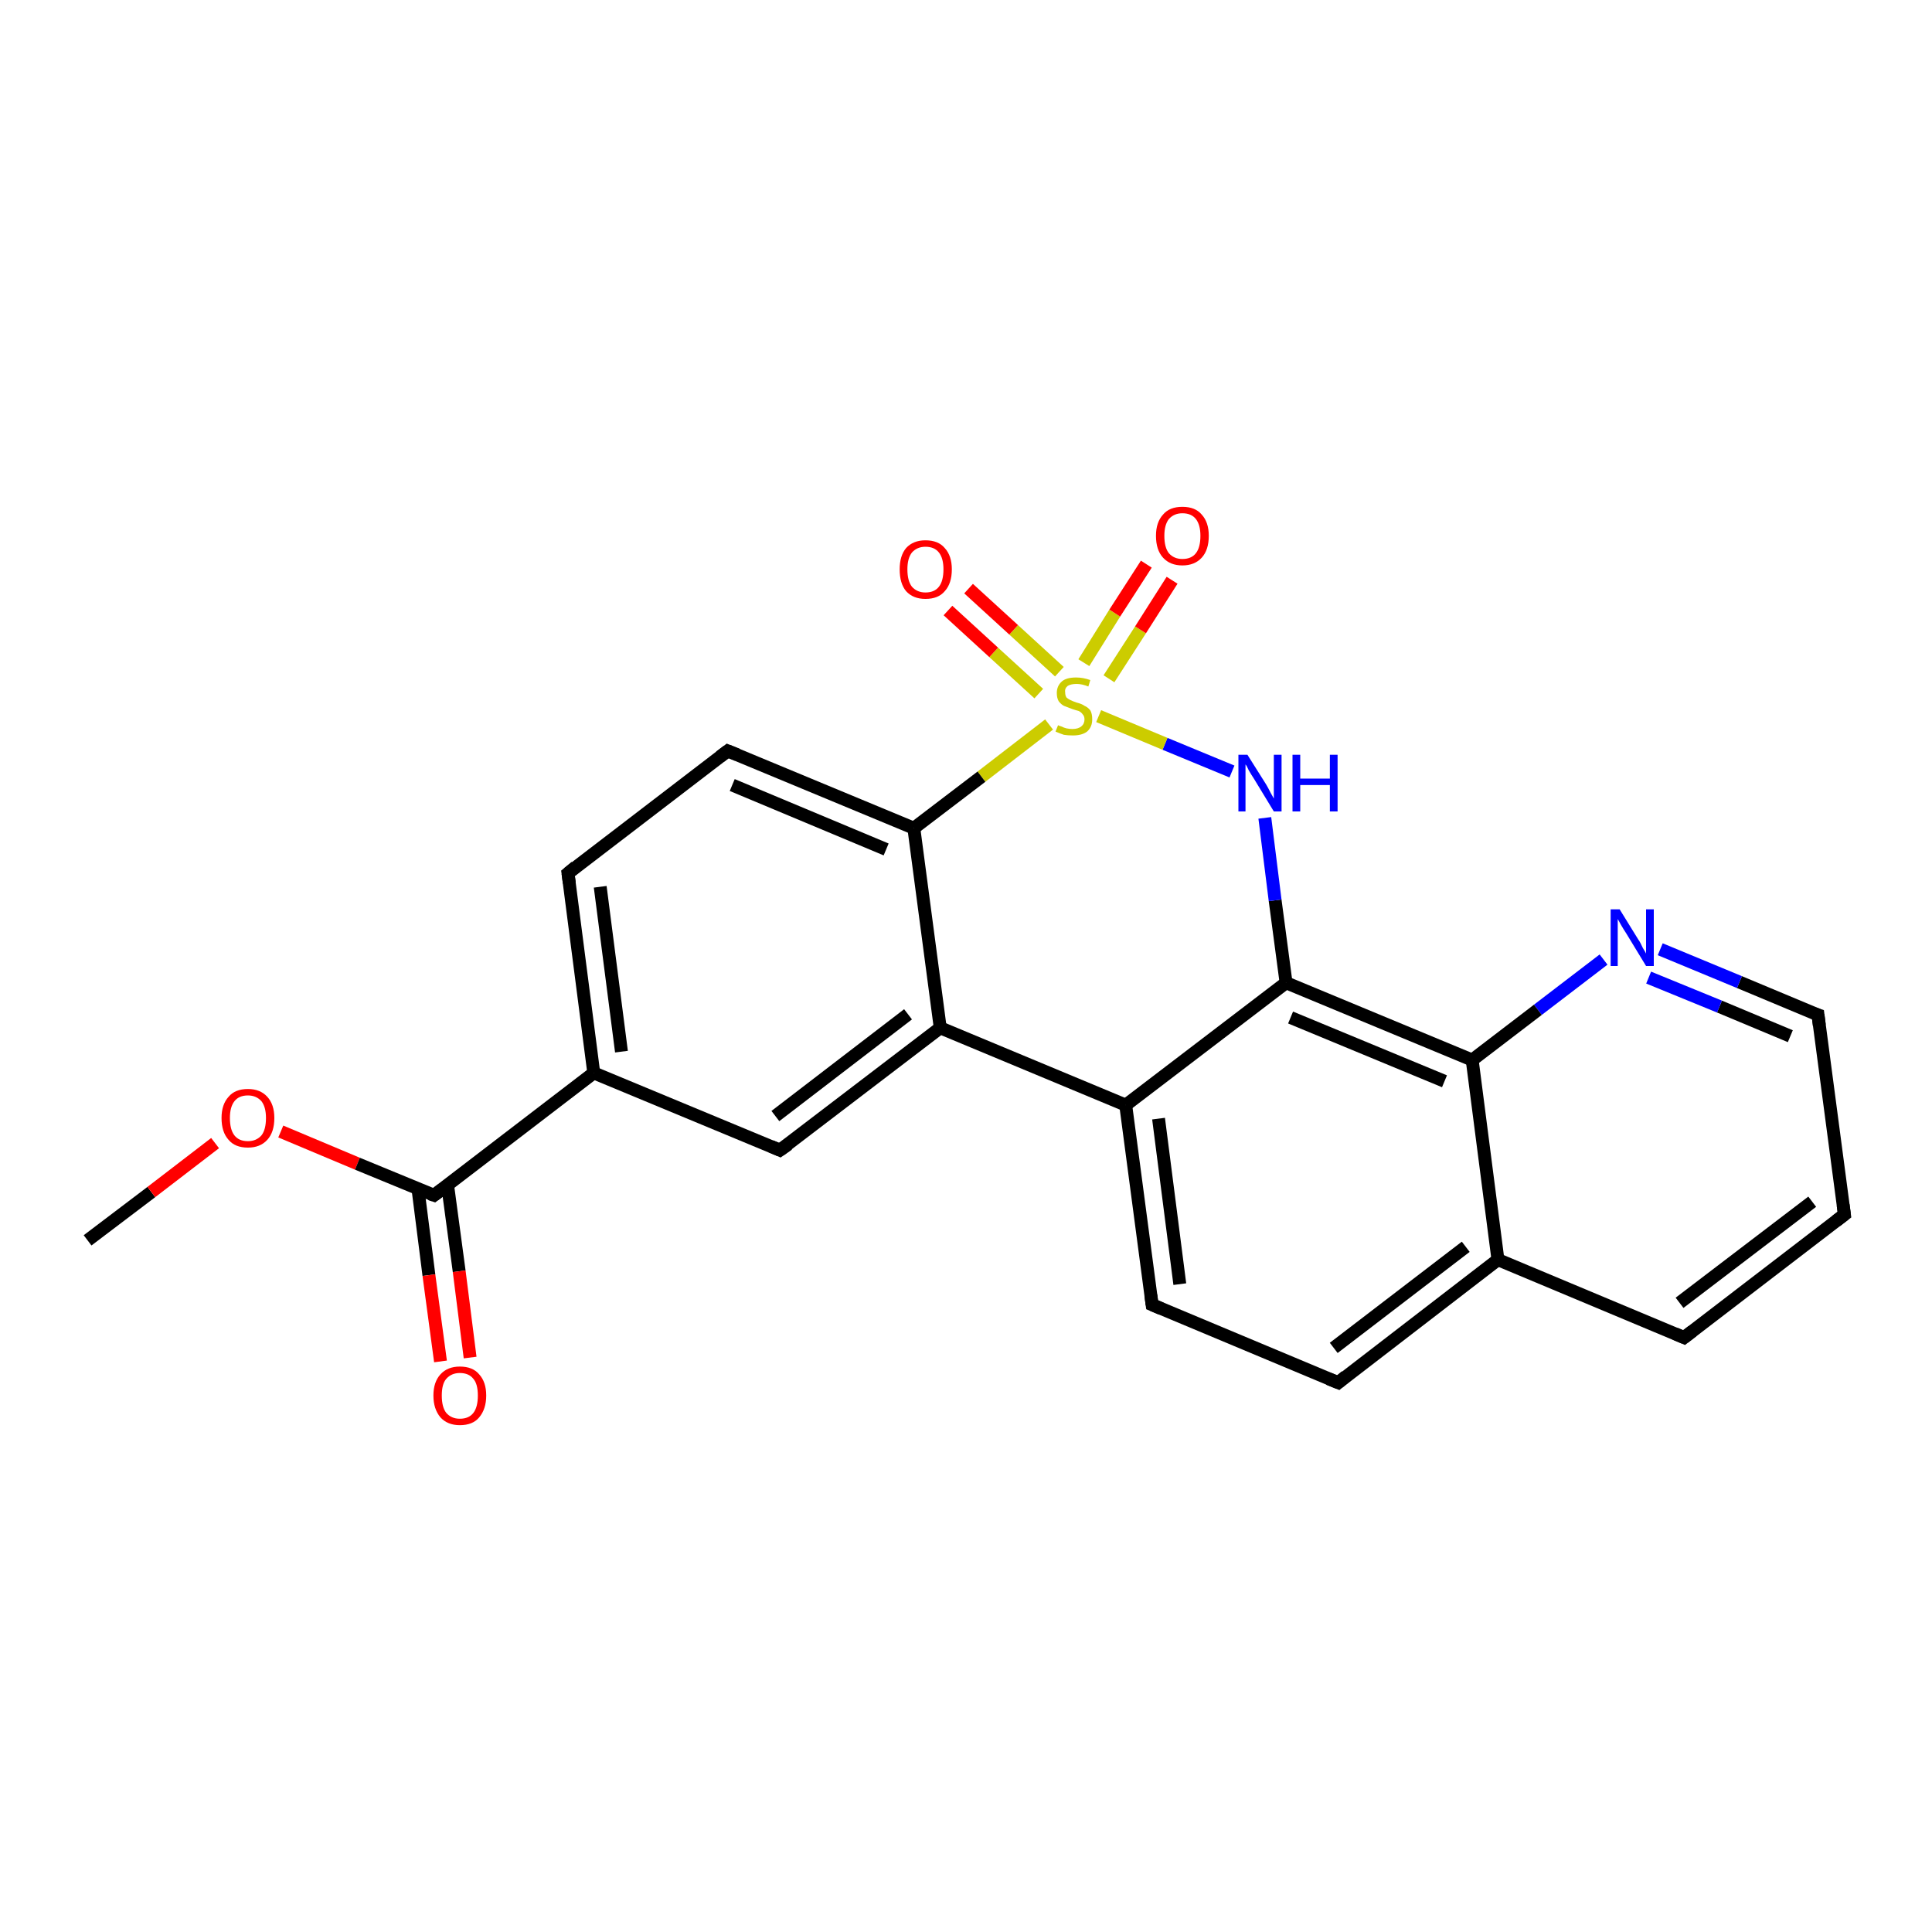 <?xml version='1.0' encoding='iso-8859-1'?>
<svg version='1.1' baseProfile='full'
              xmlns='http://www.w3.org/2000/svg'
                      xmlns:rdkit='http://www.rdkit.org/xml'
                      xmlns:xlink='http://www.w3.org/1999/xlink'
                  xml:space='preserve'
width='300px' height='300px' viewBox='0 0 300 300'>
<!-- END OF HEADER -->
<rect style='opacity:1.0;fill:#FFFFFF;stroke:none' width='300.0' height='300.0' x='0.0' y='0.0'> </rect>
<path class='bond-0 atom-0 atom-1' d='M 13.6,192.6 L 23.5,185.1' style='fill:none;fill-rule:evenodd;stroke:#000000;stroke-width:2.0px;stroke-linecap:butt;stroke-linejoin:miter;stroke-opacity:1' />
<path class='bond-0 atom-0 atom-1' d='M 23.5,185.1 L 33.4,177.5' style='fill:none;fill-rule:evenodd;stroke:#FF0000;stroke-width:2.0px;stroke-linecap:butt;stroke-linejoin:miter;stroke-opacity:1' />
<path class='bond-1 atom-1 atom-2' d='M 43.6,175.7 L 55.5,180.7' style='fill:none;fill-rule:evenodd;stroke:#FF0000;stroke-width:2.0px;stroke-linecap:butt;stroke-linejoin:miter;stroke-opacity:1' />
<path class='bond-1 atom-1 atom-2' d='M 55.5,180.7 L 67.4,185.6' style='fill:none;fill-rule:evenodd;stroke:#000000;stroke-width:2.0px;stroke-linecap:butt;stroke-linejoin:miter;stroke-opacity:1' />
<path class='bond-2 atom-2 atom-3' d='M 64.9,184.6 L 66.6,198.0' style='fill:none;fill-rule:evenodd;stroke:#000000;stroke-width:2.0px;stroke-linecap:butt;stroke-linejoin:miter;stroke-opacity:1' />
<path class='bond-2 atom-2 atom-3' d='M 66.6,198.0 L 68.4,211.4' style='fill:none;fill-rule:evenodd;stroke:#FF0000;stroke-width:2.0px;stroke-linecap:butt;stroke-linejoin:miter;stroke-opacity:1' />
<path class='bond-2 atom-2 atom-3' d='M 69.5,184.0 L 71.3,197.4' style='fill:none;fill-rule:evenodd;stroke:#000000;stroke-width:2.0px;stroke-linecap:butt;stroke-linejoin:miter;stroke-opacity:1' />
<path class='bond-2 atom-2 atom-3' d='M 71.3,197.4 L 73.0,210.8' style='fill:none;fill-rule:evenodd;stroke:#FF0000;stroke-width:2.0px;stroke-linecap:butt;stroke-linejoin:miter;stroke-opacity:1' />
<path class='bond-3 atom-2 atom-4' d='M 67.4,185.6 L 92.2,166.6' style='fill:none;fill-rule:evenodd;stroke:#000000;stroke-width:2.0px;stroke-linecap:butt;stroke-linejoin:miter;stroke-opacity:1' />
<path class='bond-4 atom-4 atom-5' d='M 92.2,166.6 L 88.2,135.6' style='fill:none;fill-rule:evenodd;stroke:#000000;stroke-width:2.0px;stroke-linecap:butt;stroke-linejoin:miter;stroke-opacity:1' />
<path class='bond-4 atom-4 atom-5' d='M 96.5,163.3 L 93.2,137.7' style='fill:none;fill-rule:evenodd;stroke:#000000;stroke-width:2.0px;stroke-linecap:butt;stroke-linejoin:miter;stroke-opacity:1' />
<path class='bond-5 atom-5 atom-6' d='M 88.2,135.6 L 113.0,116.6' style='fill:none;fill-rule:evenodd;stroke:#000000;stroke-width:2.0px;stroke-linecap:butt;stroke-linejoin:miter;stroke-opacity:1' />
<path class='bond-6 atom-6 atom-7' d='M 113.0,116.6 L 141.9,128.6' style='fill:none;fill-rule:evenodd;stroke:#000000;stroke-width:2.0px;stroke-linecap:butt;stroke-linejoin:miter;stroke-opacity:1' />
<path class='bond-6 atom-6 atom-7' d='M 113.7,121.9 L 137.6,131.9' style='fill:none;fill-rule:evenodd;stroke:#000000;stroke-width:2.0px;stroke-linecap:butt;stroke-linejoin:miter;stroke-opacity:1' />
<path class='bond-7 atom-7 atom-8' d='M 141.9,128.6 L 146.0,159.6' style='fill:none;fill-rule:evenodd;stroke:#000000;stroke-width:2.0px;stroke-linecap:butt;stroke-linejoin:miter;stroke-opacity:1' />
<path class='bond-8 atom-8 atom-9' d='M 146.0,159.6 L 121.1,178.6' style='fill:none;fill-rule:evenodd;stroke:#000000;stroke-width:2.0px;stroke-linecap:butt;stroke-linejoin:miter;stroke-opacity:1' />
<path class='bond-8 atom-8 atom-9' d='M 141.0,157.5 L 120.4,173.3' style='fill:none;fill-rule:evenodd;stroke:#000000;stroke-width:2.0px;stroke-linecap:butt;stroke-linejoin:miter;stroke-opacity:1' />
<path class='bond-9 atom-8 atom-10' d='M 146.0,159.6 L 174.8,171.6' style='fill:none;fill-rule:evenodd;stroke:#000000;stroke-width:2.0px;stroke-linecap:butt;stroke-linejoin:miter;stroke-opacity:1' />
<path class='bond-10 atom-10 atom-11' d='M 174.8,171.6 L 178.9,202.6' style='fill:none;fill-rule:evenodd;stroke:#000000;stroke-width:2.0px;stroke-linecap:butt;stroke-linejoin:miter;stroke-opacity:1' />
<path class='bond-10 atom-10 atom-11' d='M 179.9,173.7 L 183.2,199.4' style='fill:none;fill-rule:evenodd;stroke:#000000;stroke-width:2.0px;stroke-linecap:butt;stroke-linejoin:miter;stroke-opacity:1' />
<path class='bond-11 atom-11 atom-12' d='M 178.9,202.6 L 207.8,214.7' style='fill:none;fill-rule:evenodd;stroke:#000000;stroke-width:2.0px;stroke-linecap:butt;stroke-linejoin:miter;stroke-opacity:1' />
<path class='bond-12 atom-12 atom-13' d='M 207.8,214.7 L 232.6,195.6' style='fill:none;fill-rule:evenodd;stroke:#000000;stroke-width:2.0px;stroke-linecap:butt;stroke-linejoin:miter;stroke-opacity:1' />
<path class='bond-12 atom-12 atom-13' d='M 207.1,209.3 L 227.6,193.6' style='fill:none;fill-rule:evenodd;stroke:#000000;stroke-width:2.0px;stroke-linecap:butt;stroke-linejoin:miter;stroke-opacity:1' />
<path class='bond-13 atom-13 atom-14' d='M 232.6,195.6 L 261.5,207.7' style='fill:none;fill-rule:evenodd;stroke:#000000;stroke-width:2.0px;stroke-linecap:butt;stroke-linejoin:miter;stroke-opacity:1' />
<path class='bond-14 atom-14 atom-15' d='M 261.5,207.7 L 286.4,188.6' style='fill:none;fill-rule:evenodd;stroke:#000000;stroke-width:2.0px;stroke-linecap:butt;stroke-linejoin:miter;stroke-opacity:1' />
<path class='bond-14 atom-14 atom-15' d='M 260.8,202.3 L 281.4,186.6' style='fill:none;fill-rule:evenodd;stroke:#000000;stroke-width:2.0px;stroke-linecap:butt;stroke-linejoin:miter;stroke-opacity:1' />
<path class='bond-15 atom-15 atom-16' d='M 286.4,188.6 L 282.3,157.6' style='fill:none;fill-rule:evenodd;stroke:#000000;stroke-width:2.0px;stroke-linecap:butt;stroke-linejoin:miter;stroke-opacity:1' />
<path class='bond-16 atom-16 atom-17' d='M 282.3,157.6 L 270.1,152.5' style='fill:none;fill-rule:evenodd;stroke:#000000;stroke-width:2.0px;stroke-linecap:butt;stroke-linejoin:miter;stroke-opacity:1' />
<path class='bond-16 atom-16 atom-17' d='M 270.1,152.5 L 257.8,147.4' style='fill:none;fill-rule:evenodd;stroke:#0000FF;stroke-width:2.0px;stroke-linecap:butt;stroke-linejoin:miter;stroke-opacity:1' />
<path class='bond-16 atom-16 atom-17' d='M 278.0,160.9 L 267.0,156.3' style='fill:none;fill-rule:evenodd;stroke:#000000;stroke-width:2.0px;stroke-linecap:butt;stroke-linejoin:miter;stroke-opacity:1' />
<path class='bond-16 atom-16 atom-17' d='M 267.0,156.3 L 256.0,151.8' style='fill:none;fill-rule:evenodd;stroke:#0000FF;stroke-width:2.0px;stroke-linecap:butt;stroke-linejoin:miter;stroke-opacity:1' />
<path class='bond-17 atom-17 atom-18' d='M 249.0,149.0 L 238.8,156.8' style='fill:none;fill-rule:evenodd;stroke:#0000FF;stroke-width:2.0px;stroke-linecap:butt;stroke-linejoin:miter;stroke-opacity:1' />
<path class='bond-17 atom-17 atom-18' d='M 238.8,156.8 L 228.6,164.6' style='fill:none;fill-rule:evenodd;stroke:#000000;stroke-width:2.0px;stroke-linecap:butt;stroke-linejoin:miter;stroke-opacity:1' />
<path class='bond-18 atom-18 atom-19' d='M 228.6,164.6 L 199.7,152.6' style='fill:none;fill-rule:evenodd;stroke:#000000;stroke-width:2.0px;stroke-linecap:butt;stroke-linejoin:miter;stroke-opacity:1' />
<path class='bond-18 atom-18 atom-19' d='M 224.3,167.9 L 200.4,158.0' style='fill:none;fill-rule:evenodd;stroke:#000000;stroke-width:2.0px;stroke-linecap:butt;stroke-linejoin:miter;stroke-opacity:1' />
<path class='bond-19 atom-19 atom-20' d='M 199.7,152.6 L 198.0,139.8' style='fill:none;fill-rule:evenodd;stroke:#000000;stroke-width:2.0px;stroke-linecap:butt;stroke-linejoin:miter;stroke-opacity:1' />
<path class='bond-19 atom-19 atom-20' d='M 198.0,139.8 L 196.4,127.0' style='fill:none;fill-rule:evenodd;stroke:#0000FF;stroke-width:2.0px;stroke-linecap:butt;stroke-linejoin:miter;stroke-opacity:1' />
<path class='bond-20 atom-20 atom-21' d='M 191.3,119.8 L 180.9,115.5' style='fill:none;fill-rule:evenodd;stroke:#0000FF;stroke-width:2.0px;stroke-linecap:butt;stroke-linejoin:miter;stroke-opacity:1' />
<path class='bond-20 atom-20 atom-21' d='M 180.9,115.5 L 170.6,111.2' style='fill:none;fill-rule:evenodd;stroke:#CCCC00;stroke-width:2.0px;stroke-linecap:butt;stroke-linejoin:miter;stroke-opacity:1' />
<path class='bond-21 atom-21 atom-22' d='M 164.5,104.3 L 157.4,97.8' style='fill:none;fill-rule:evenodd;stroke:#CCCC00;stroke-width:2.0px;stroke-linecap:butt;stroke-linejoin:miter;stroke-opacity:1' />
<path class='bond-21 atom-21 atom-22' d='M 157.4,97.8 L 150.4,91.4' style='fill:none;fill-rule:evenodd;stroke:#FF0000;stroke-width:2.0px;stroke-linecap:butt;stroke-linejoin:miter;stroke-opacity:1' />
<path class='bond-21 atom-21 atom-22' d='M 161.3,107.7 L 154.3,101.3' style='fill:none;fill-rule:evenodd;stroke:#CCCC00;stroke-width:2.0px;stroke-linecap:butt;stroke-linejoin:miter;stroke-opacity:1' />
<path class='bond-21 atom-21 atom-22' d='M 154.3,101.3 L 147.2,94.8' style='fill:none;fill-rule:evenodd;stroke:#FF0000;stroke-width:2.0px;stroke-linecap:butt;stroke-linejoin:miter;stroke-opacity:1' />
<path class='bond-22 atom-21 atom-23' d='M 172.2,105.4 L 177.1,97.8' style='fill:none;fill-rule:evenodd;stroke:#CCCC00;stroke-width:2.0px;stroke-linecap:butt;stroke-linejoin:miter;stroke-opacity:1' />
<path class='bond-22 atom-21 atom-23' d='M 177.1,97.8 L 182.0,90.1' style='fill:none;fill-rule:evenodd;stroke:#FF0000;stroke-width:2.0px;stroke-linecap:butt;stroke-linejoin:miter;stroke-opacity:1' />
<path class='bond-22 atom-21 atom-23' d='M 168.3,102.9 L 173.1,95.2' style='fill:none;fill-rule:evenodd;stroke:#CCCC00;stroke-width:2.0px;stroke-linecap:butt;stroke-linejoin:miter;stroke-opacity:1' />
<path class='bond-22 atom-21 atom-23' d='M 173.1,95.2 L 178.0,87.6' style='fill:none;fill-rule:evenodd;stroke:#FF0000;stroke-width:2.0px;stroke-linecap:butt;stroke-linejoin:miter;stroke-opacity:1' />
<path class='bond-23 atom-9 atom-4' d='M 121.1,178.6 L 92.2,166.6' style='fill:none;fill-rule:evenodd;stroke:#000000;stroke-width:2.0px;stroke-linecap:butt;stroke-linejoin:miter;stroke-opacity:1' />
<path class='bond-24 atom-19 atom-10' d='M 199.7,152.6 L 174.8,171.6' style='fill:none;fill-rule:evenodd;stroke:#000000;stroke-width:2.0px;stroke-linecap:butt;stroke-linejoin:miter;stroke-opacity:1' />
<path class='bond-25 atom-21 atom-7' d='M 162.9,112.5 L 152.4,120.6' style='fill:none;fill-rule:evenodd;stroke:#CCCC00;stroke-width:2.0px;stroke-linecap:butt;stroke-linejoin:miter;stroke-opacity:1' />
<path class='bond-25 atom-21 atom-7' d='M 152.4,120.6 L 141.9,128.6' style='fill:none;fill-rule:evenodd;stroke:#000000;stroke-width:2.0px;stroke-linecap:butt;stroke-linejoin:miter;stroke-opacity:1' />
<path class='bond-26 atom-18 atom-13' d='M 228.6,164.6 L 232.6,195.6' style='fill:none;fill-rule:evenodd;stroke:#000000;stroke-width:2.0px;stroke-linecap:butt;stroke-linejoin:miter;stroke-opacity:1' />
<path d='M 66.8,185.4 L 67.4,185.6 L 68.6,184.7' style='fill:none;stroke:#000000;stroke-width:2.0px;stroke-linecap:butt;stroke-linejoin:miter;stroke-opacity:1;' />
<path d='M 88.4,137.1 L 88.2,135.6 L 89.4,134.6' style='fill:none;stroke:#000000;stroke-width:2.0px;stroke-linecap:butt;stroke-linejoin:miter;stroke-opacity:1;' />
<path d='M 111.8,117.5 L 113.0,116.6 L 114.5,117.2' style='fill:none;stroke:#000000;stroke-width:2.0px;stroke-linecap:butt;stroke-linejoin:miter;stroke-opacity:1;' />
<path d='M 122.4,177.7 L 121.1,178.6 L 119.7,178.0' style='fill:none;stroke:#000000;stroke-width:2.0px;stroke-linecap:butt;stroke-linejoin:miter;stroke-opacity:1;' />
<path d='M 178.7,201.1 L 178.9,202.6 L 180.3,203.2' style='fill:none;stroke:#000000;stroke-width:2.0px;stroke-linecap:butt;stroke-linejoin:miter;stroke-opacity:1;' />
<path d='M 206.3,214.1 L 207.8,214.7 L 209.0,213.7' style='fill:none;stroke:#000000;stroke-width:2.0px;stroke-linecap:butt;stroke-linejoin:miter;stroke-opacity:1;' />
<path d='M 260.1,207.1 L 261.5,207.7 L 262.8,206.7' style='fill:none;stroke:#000000;stroke-width:2.0px;stroke-linecap:butt;stroke-linejoin:miter;stroke-opacity:1;' />
<path d='M 285.1,189.6 L 286.4,188.6 L 286.2,187.1' style='fill:none;stroke:#000000;stroke-width:2.0px;stroke-linecap:butt;stroke-linejoin:miter;stroke-opacity:1;' />
<path d='M 282.5,159.2 L 282.3,157.6 L 281.7,157.4' style='fill:none;stroke:#000000;stroke-width:2.0px;stroke-linecap:butt;stroke-linejoin:miter;stroke-opacity:1;' />
<path class='atom-1' d='M 34.4 173.6
Q 34.4 171.5, 35.5 170.3
Q 36.5 169.1, 38.5 169.1
Q 40.4 169.1, 41.5 170.3
Q 42.6 171.5, 42.6 173.6
Q 42.6 175.8, 41.5 177.0
Q 40.4 178.2, 38.5 178.2
Q 36.5 178.2, 35.5 177.0
Q 34.4 175.8, 34.4 173.6
M 38.5 177.2
Q 39.8 177.2, 40.6 176.3
Q 41.3 175.4, 41.3 173.6
Q 41.3 171.9, 40.6 171.0
Q 39.8 170.1, 38.5 170.1
Q 37.1 170.1, 36.4 171.0
Q 35.7 171.9, 35.7 173.6
Q 35.7 175.4, 36.4 176.3
Q 37.1 177.2, 38.5 177.2
' fill='#FF0000'/>
<path class='atom-3' d='M 67.3 216.7
Q 67.3 214.6, 68.4 213.4
Q 69.5 212.2, 71.4 212.2
Q 73.4 212.2, 74.4 213.4
Q 75.5 214.6, 75.5 216.7
Q 75.5 218.8, 74.4 220.1
Q 73.4 221.3, 71.4 221.3
Q 69.5 221.3, 68.4 220.1
Q 67.3 218.8, 67.3 216.7
M 71.4 220.3
Q 72.8 220.3, 73.5 219.4
Q 74.2 218.5, 74.2 216.7
Q 74.2 214.9, 73.5 214.1
Q 72.8 213.2, 71.4 213.2
Q 70.1 213.2, 69.3 214.1
Q 68.6 214.9, 68.6 216.7
Q 68.6 218.5, 69.3 219.4
Q 70.1 220.3, 71.4 220.3
' fill='#FF0000'/>
<path class='atom-17' d='M 251.5 141.2
L 254.4 145.9
Q 254.7 146.3, 255.1 147.2
Q 255.6 148.0, 255.6 148.1
L 255.6 141.2
L 256.8 141.2
L 256.8 150.0
L 255.6 150.0
L 252.5 144.9
Q 252.1 144.3, 251.7 143.6
Q 251.3 142.9, 251.2 142.7
L 251.2 150.0
L 250.1 150.0
L 250.1 141.2
L 251.5 141.2
' fill='#0000FF'/>
<path class='atom-20' d='M 193.7 117.2
L 196.6 121.8
Q 196.9 122.3, 197.3 123.1
Q 197.8 124.0, 197.8 124.0
L 197.8 117.2
L 199.0 117.2
L 199.0 126.0
L 197.8 126.0
L 194.7 120.9
Q 194.3 120.3, 193.9 119.6
Q 193.6 118.9, 193.4 118.7
L 193.4 126.0
L 192.3 126.0
L 192.3 117.2
L 193.7 117.2
' fill='#0000FF'/>
<path class='atom-20' d='M 200.7 117.2
L 201.9 117.2
L 201.9 120.9
L 206.5 120.9
L 206.5 117.2
L 207.7 117.2
L 207.7 126.0
L 206.5 126.0
L 206.5 121.9
L 201.9 121.9
L 201.9 126.0
L 200.7 126.0
L 200.7 117.2
' fill='#0000FF'/>
<path class='atom-21' d='M 164.3 112.6
Q 164.4 112.7, 164.8 112.8
Q 165.2 113.0, 165.6 113.1
Q 166.1 113.2, 166.5 113.2
Q 167.4 113.2, 167.9 112.8
Q 168.4 112.4, 168.4 111.7
Q 168.4 111.2, 168.1 110.9
Q 167.9 110.6, 167.5 110.4
Q 167.1 110.3, 166.5 110.1
Q 165.7 109.8, 165.2 109.6
Q 164.8 109.4, 164.4 108.9
Q 164.1 108.4, 164.1 107.6
Q 164.1 106.5, 164.9 105.8
Q 165.6 105.2, 167.1 105.2
Q 168.2 105.2, 169.3 105.6
L 169.0 106.6
Q 168.0 106.2, 167.2 106.2
Q 166.3 106.2, 165.8 106.5
Q 165.3 106.9, 165.4 107.5
Q 165.4 108.0, 165.6 108.3
Q 165.8 108.5, 166.2 108.7
Q 166.6 108.9, 167.2 109.1
Q 168.0 109.3, 168.4 109.6
Q 168.9 109.8, 169.3 110.3
Q 169.6 110.8, 169.6 111.7
Q 169.6 112.9, 168.8 113.6
Q 168.0 114.2, 166.6 114.2
Q 165.8 114.2, 165.2 114.1
Q 164.6 113.9, 163.9 113.6
L 164.3 112.6
' fill='#CCCC00'/>
<path class='atom-22' d='M 139.7 88.4
Q 139.7 86.3, 140.7 85.1
Q 141.8 83.9, 143.7 83.9
Q 145.7 83.9, 146.7 85.1
Q 147.8 86.3, 147.8 88.4
Q 147.8 90.6, 146.7 91.8
Q 145.7 93.0, 143.7 93.0
Q 141.8 93.0, 140.7 91.8
Q 139.7 90.6, 139.7 88.4
M 143.7 92.0
Q 145.1 92.0, 145.8 91.1
Q 146.5 90.2, 146.5 88.4
Q 146.5 86.7, 145.8 85.8
Q 145.1 84.9, 143.7 84.9
Q 142.4 84.9, 141.6 85.8
Q 140.9 86.7, 140.9 88.4
Q 140.9 90.2, 141.6 91.1
Q 142.4 92.0, 143.7 92.0
' fill='#FF0000'/>
<path class='atom-23' d='M 179.5 83.2
Q 179.5 81.1, 180.6 79.9
Q 181.6 78.7, 183.6 78.7
Q 185.6 78.7, 186.6 79.9
Q 187.7 81.1, 187.7 83.2
Q 187.7 85.4, 186.6 86.6
Q 185.5 87.8, 183.6 87.8
Q 181.7 87.8, 180.6 86.6
Q 179.5 85.4, 179.5 83.2
M 183.6 86.8
Q 185.0 86.8, 185.7 85.9
Q 186.4 85.0, 186.4 83.2
Q 186.4 81.5, 185.7 80.6
Q 185.0 79.7, 183.6 79.7
Q 182.3 79.7, 181.5 80.6
Q 180.8 81.5, 180.8 83.2
Q 180.8 85.0, 181.5 85.9
Q 182.3 86.8, 183.6 86.8
' fill='#FF0000'/>
</svg>
